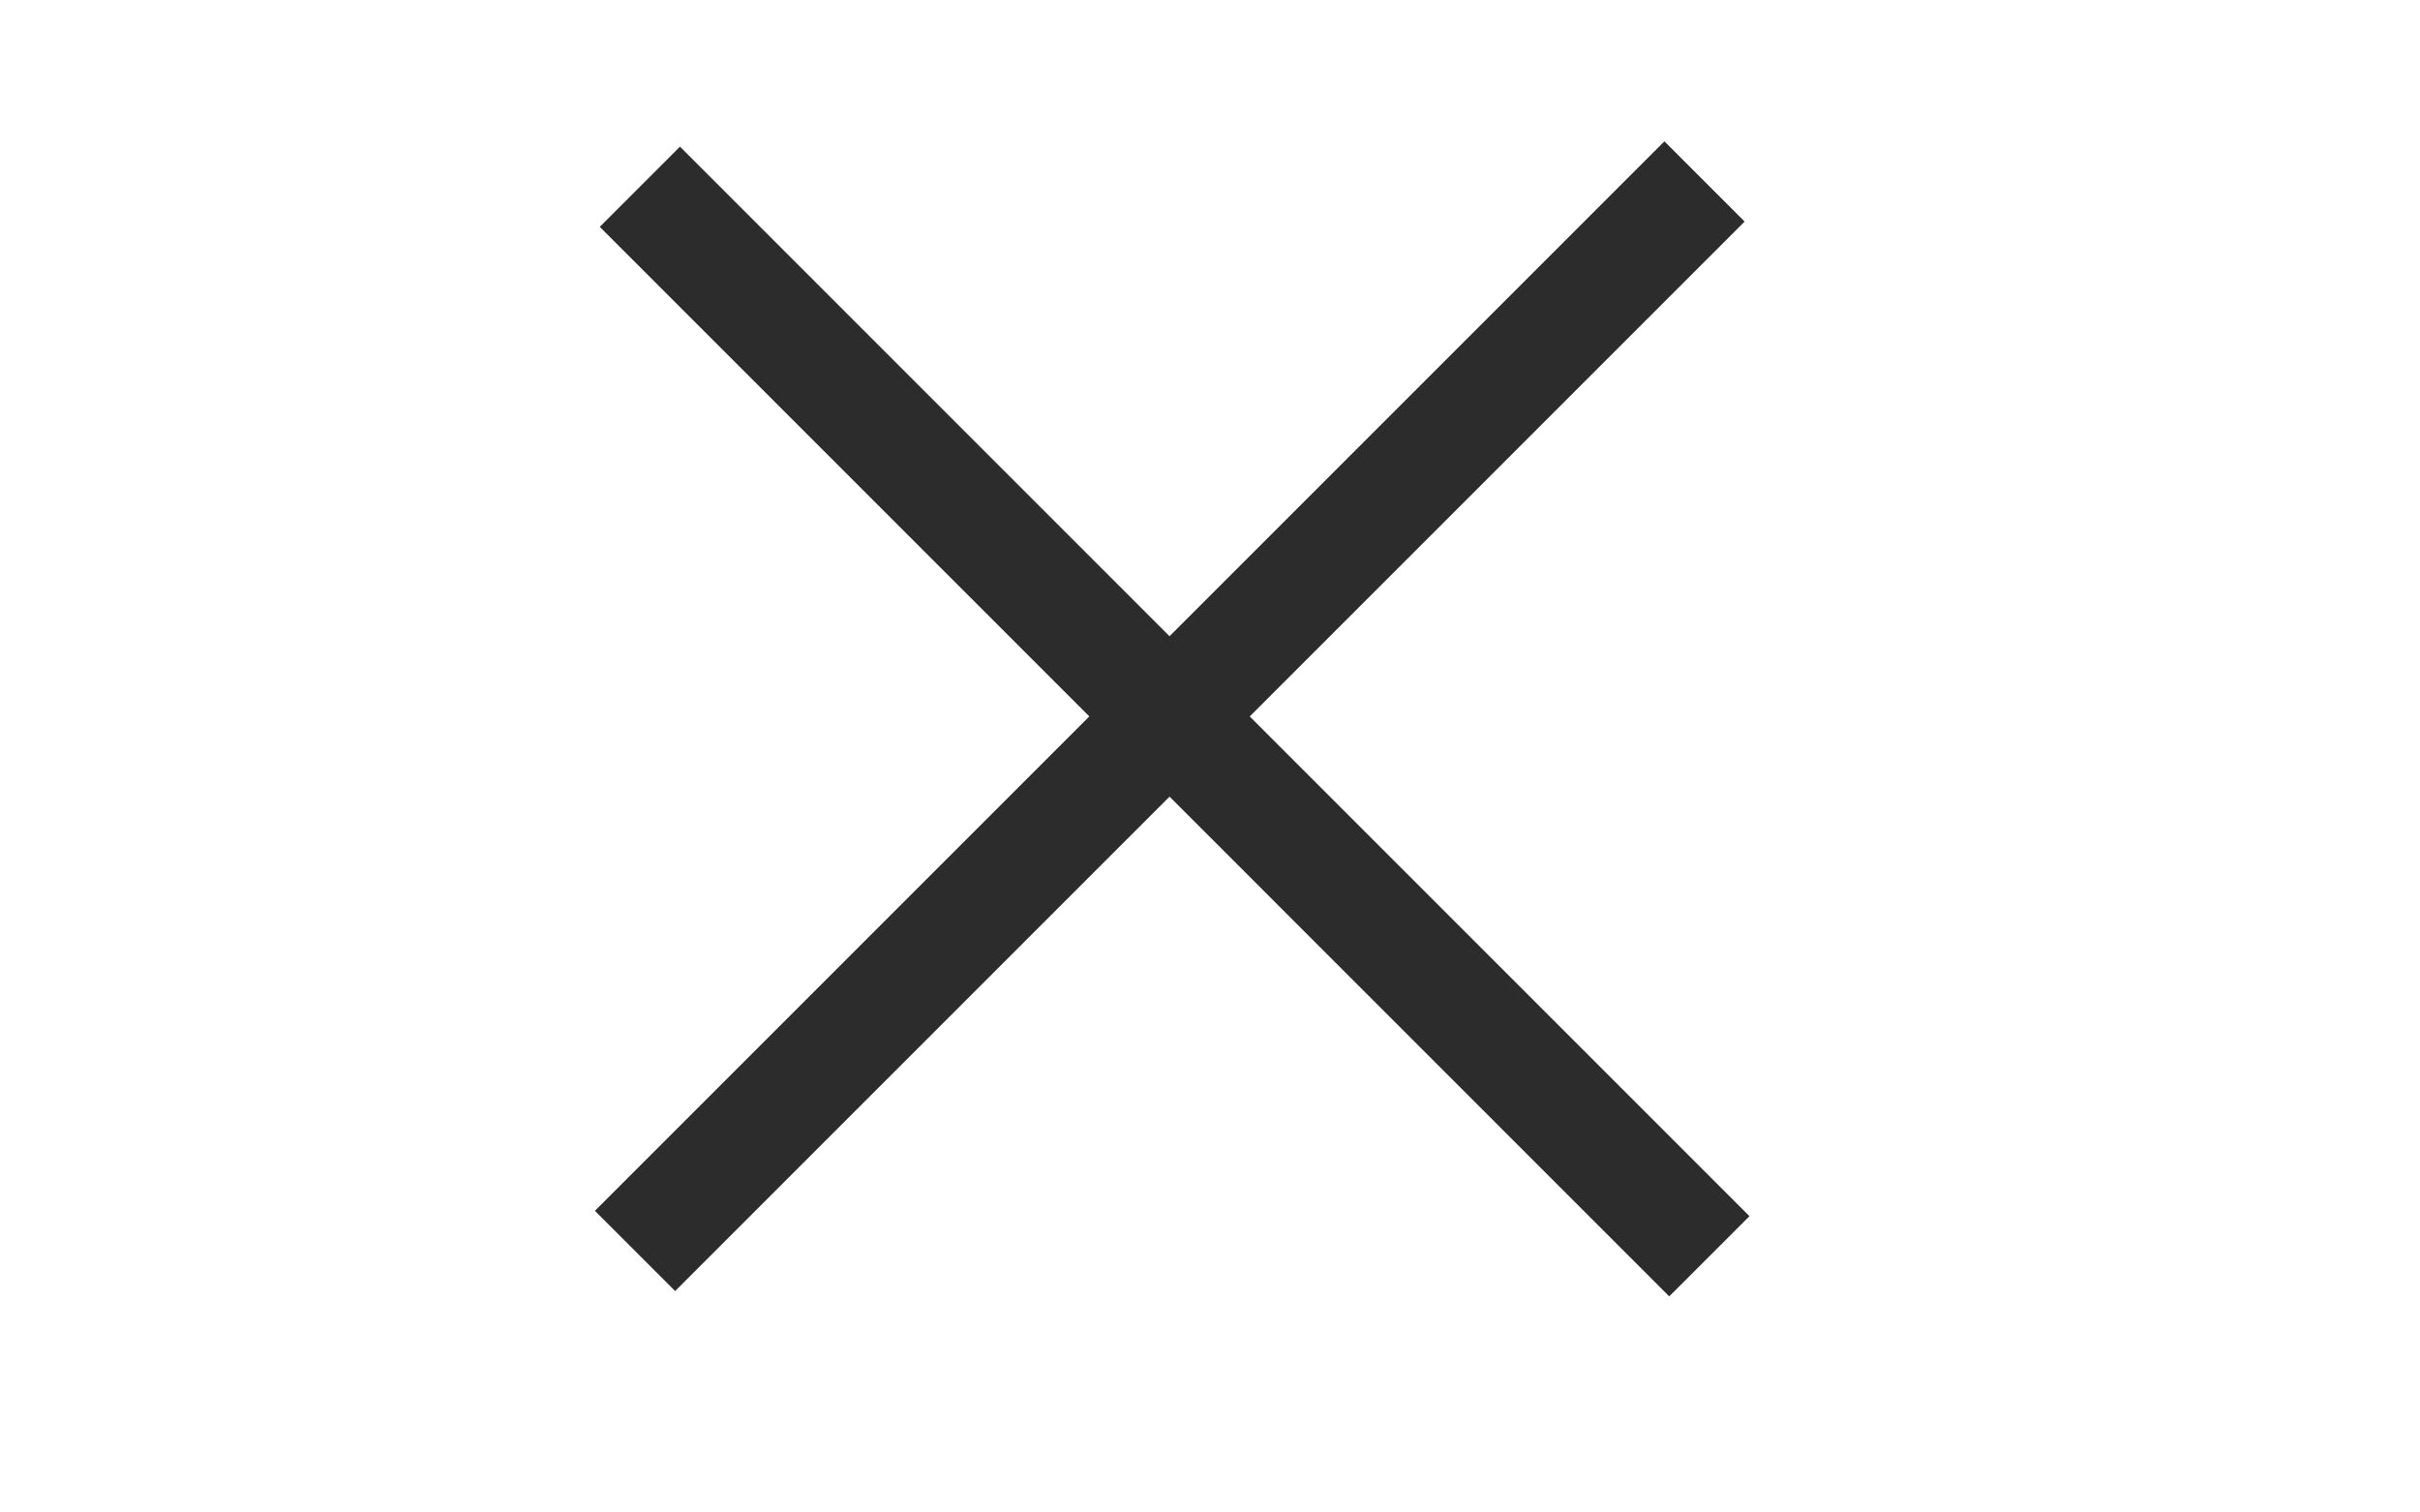 <svg xmlns="http://www.w3.org/2000/svg" width="64" height="40" viewBox="0 0 64 40" fill="none"><g clip-path="url(#clip0_1143_10083)"><line x1="16.794" y1="33.083" x2="45.078" y2="4.799" stroke="#2C2C2C" stroke-width="3"></line><line x1="16.922" y1="4.939" x2="45.206" y2="33.224" stroke="#2C2C2C" stroke-width="3"></line></g><defs><clipPath id="clip0_1143_10083"><rect width="58" height="40" fill="white"></rect></clipPath></defs></svg>